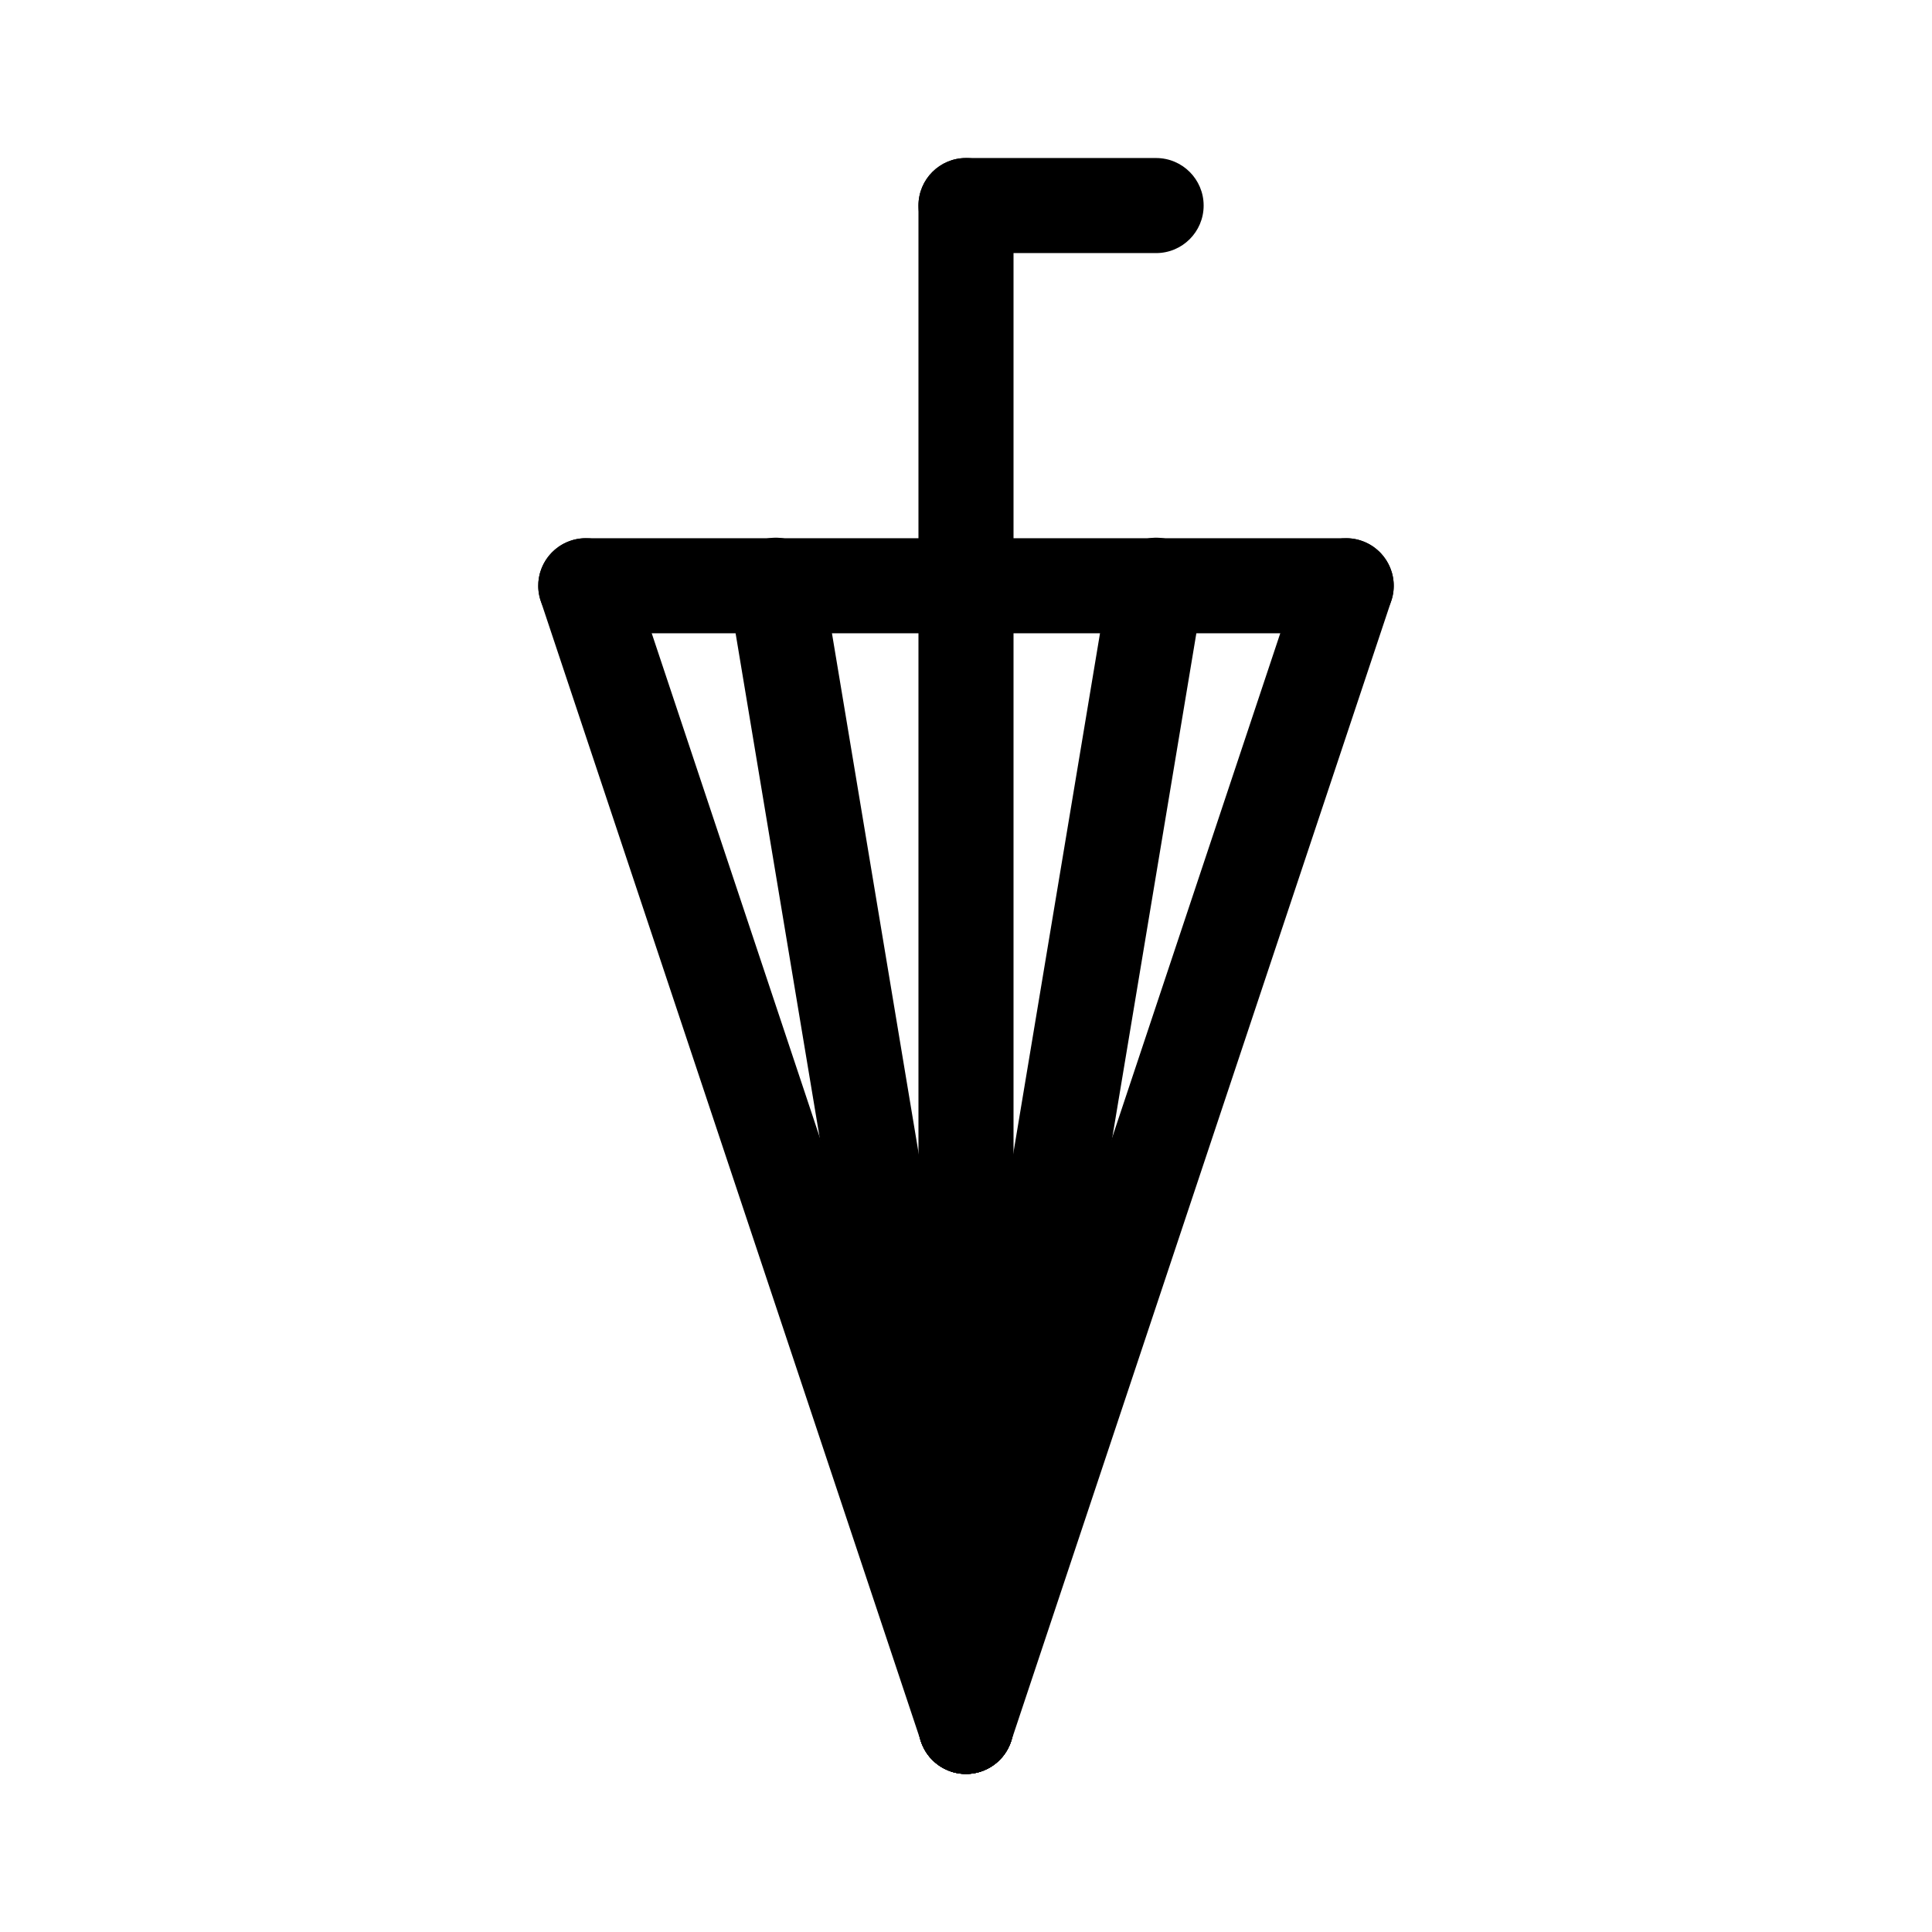 <?xml version="1.0" encoding="UTF-8"?>
<!-- Uploaded to: ICON Repo, www.iconrepo.com, Generator: ICON Repo Mixer Tools -->
<svg fill="#000000" width="800px" height="800px" version="1.1" viewBox="144 144 512 512" xmlns="http://www.w3.org/2000/svg">
 <g>
  <path d="m399.98 614.12c-6.152-0.008-11.398-4.457-12.41-10.527l-50.383-302.29h0.004c-0.59-3.312 0.168-6.723 2.109-9.473 1.938-2.75 4.898-4.606 8.219-5.16 3.32-0.555 6.723 0.242 9.449 2.215 2.727 1.973 4.551 4.949 5.066 8.277l50.383 302.29c0.605 3.652-0.43 7.387-2.824 10.215-2.394 2.824-5.91 4.453-9.613 4.453z"/>
  <path d="m500.76 311.83h-201.52c-6.957 0-12.598-5.641-12.598-12.594 0-6.957 5.641-12.598 12.598-12.598h201.52c6.953 0 12.594 5.641 12.594 12.598 0 6.953-5.641 12.594-12.594 12.594z"/>
  <path d="m400.01 614.12c-3.703 0-7.219-1.629-9.613-4.453-2.394-2.828-3.426-6.562-2.824-10.215l50.383-302.29c0.516-3.328 2.34-6.305 5.066-8.277 2.731-1.973 6.133-2.769 9.449-2.215 3.32 0.555 6.281 2.41 8.219 5.16 1.941 2.75 2.703 6.16 2.109 9.473l-50.383 302.29h0.004c-1.012 6.07-6.258 10.52-12.41 10.527z"/>
  <path d="m400 614.12c-6.957 0-12.598-5.641-12.598-12.594v-403.05c0-6.957 5.641-12.598 12.598-12.598 6.953 0 12.594 5.641 12.594 12.598v403.05c0 3.34-1.328 6.543-3.688 8.906-2.363 2.359-5.566 3.688-8.906 3.688z"/>
  <path d="m450.38 211.07h-50.379c-6.957 0-12.598-5.641-12.598-12.594 0-6.957 5.641-12.598 12.598-12.598h50.379c6.957 0 12.598 5.641 12.598 12.598 0 6.953-5.641 12.594-12.598 12.594z"/>
  <path d="m400 614.12c-5.422 0-10.238-3.473-11.953-8.613l-100.76-302.29v-0.004c-2.199-6.598 1.367-13.73 7.969-15.934 6.602-2.199 13.734 1.371 15.934 7.969l100.76 302.29c1.277 3.844 0.633 8.062-1.734 11.348-2.367 3.285-6.168 5.231-10.215 5.234z"/>
  <path d="m400 614.12c-4.051-0.004-7.852-1.949-10.219-5.234-2.367-3.281-3.012-7.504-1.734-11.344l100.76-302.29v-0.004c2.199-6.598 9.336-10.168 15.934-7.965 6.602 2.199 10.168 9.332 7.969 15.93l-100.76 302.29v0.004c-1.715 5.141-6.527 8.609-11.949 8.613z"/>
 </g>
</svg>